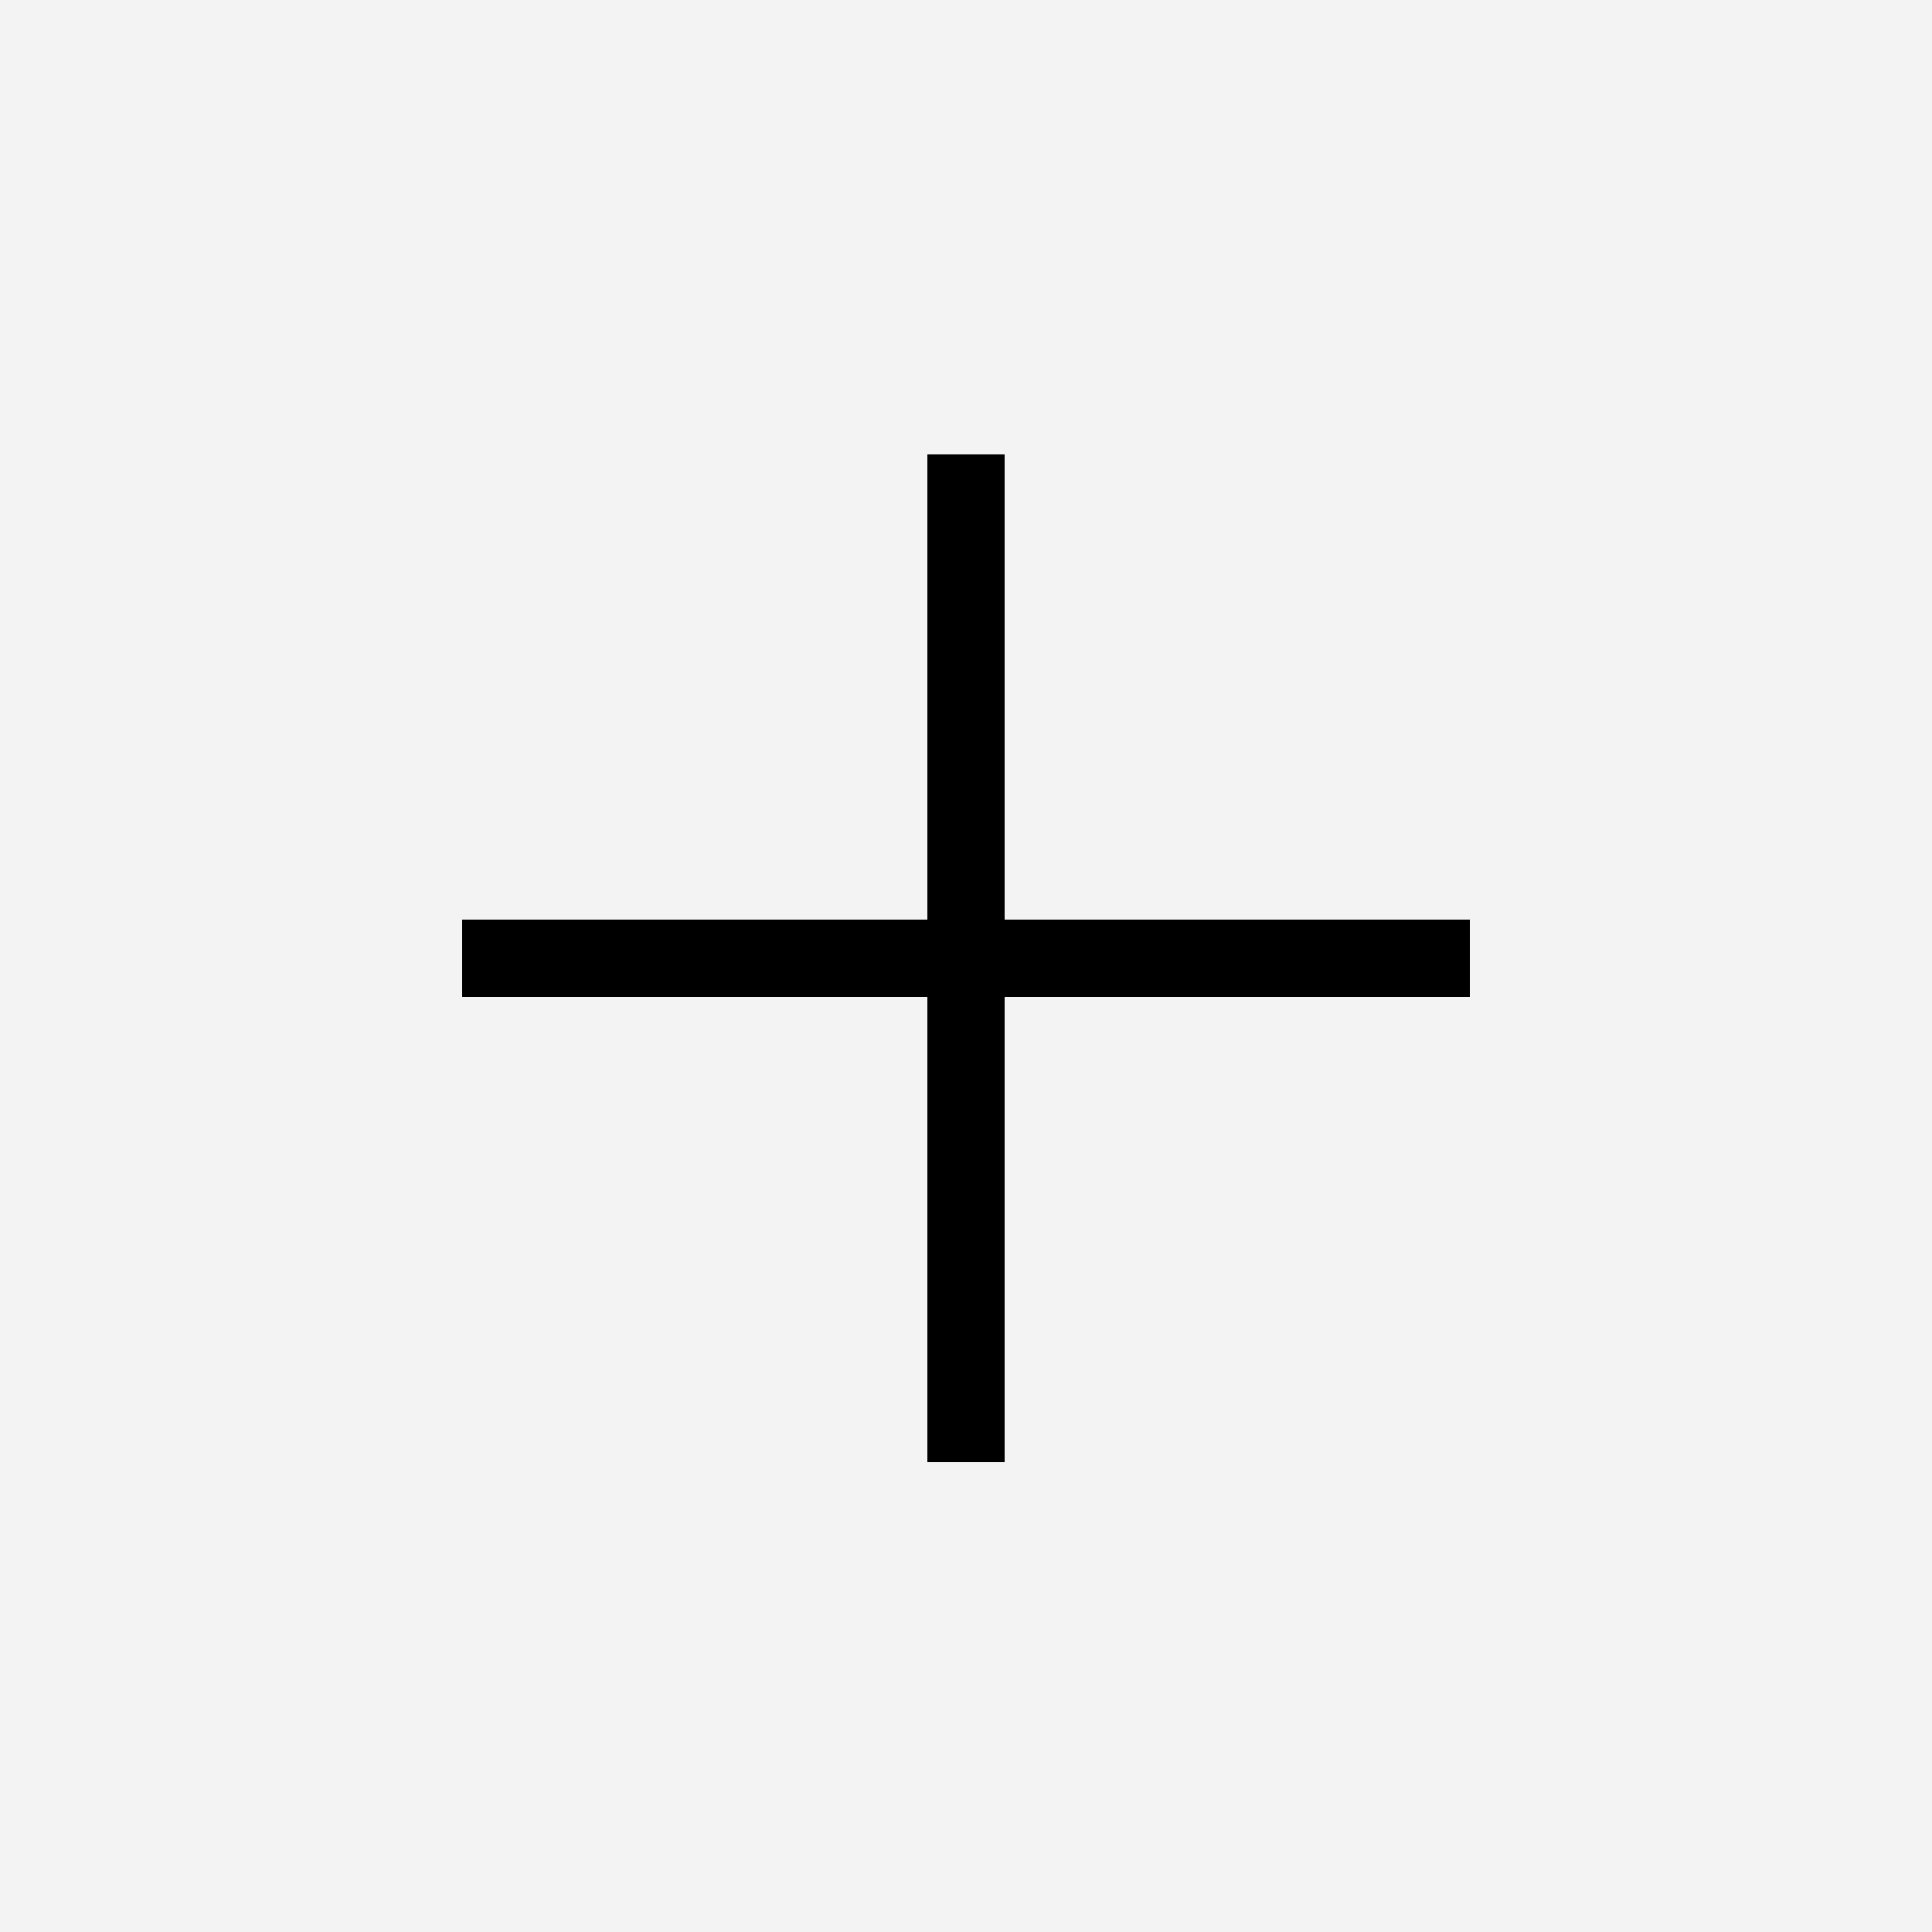 <svg xmlns="http://www.w3.org/2000/svg" viewBox="0 0 25 25"><rect x="0" y="0" width="25" height="25" fill="#808080" stroke="none"/><defs><style>.cls-1{fill:#fff;opacity:0.9;}.cls-2{fill:none;stroke:#000;stroke-miterlimit:10;}</style></defs><g id="Layer_2" data-name="Layer 2"><g id="design"><rect class="cls-1" width="25" height="25"/><line class="cls-2" x1="5.98" y1="12.4" x2="19.02" y2="12.4"/><line class="cls-2" x1="12.5" y1="18.92" x2="12.5" y2="5.88"/></g></g></svg>